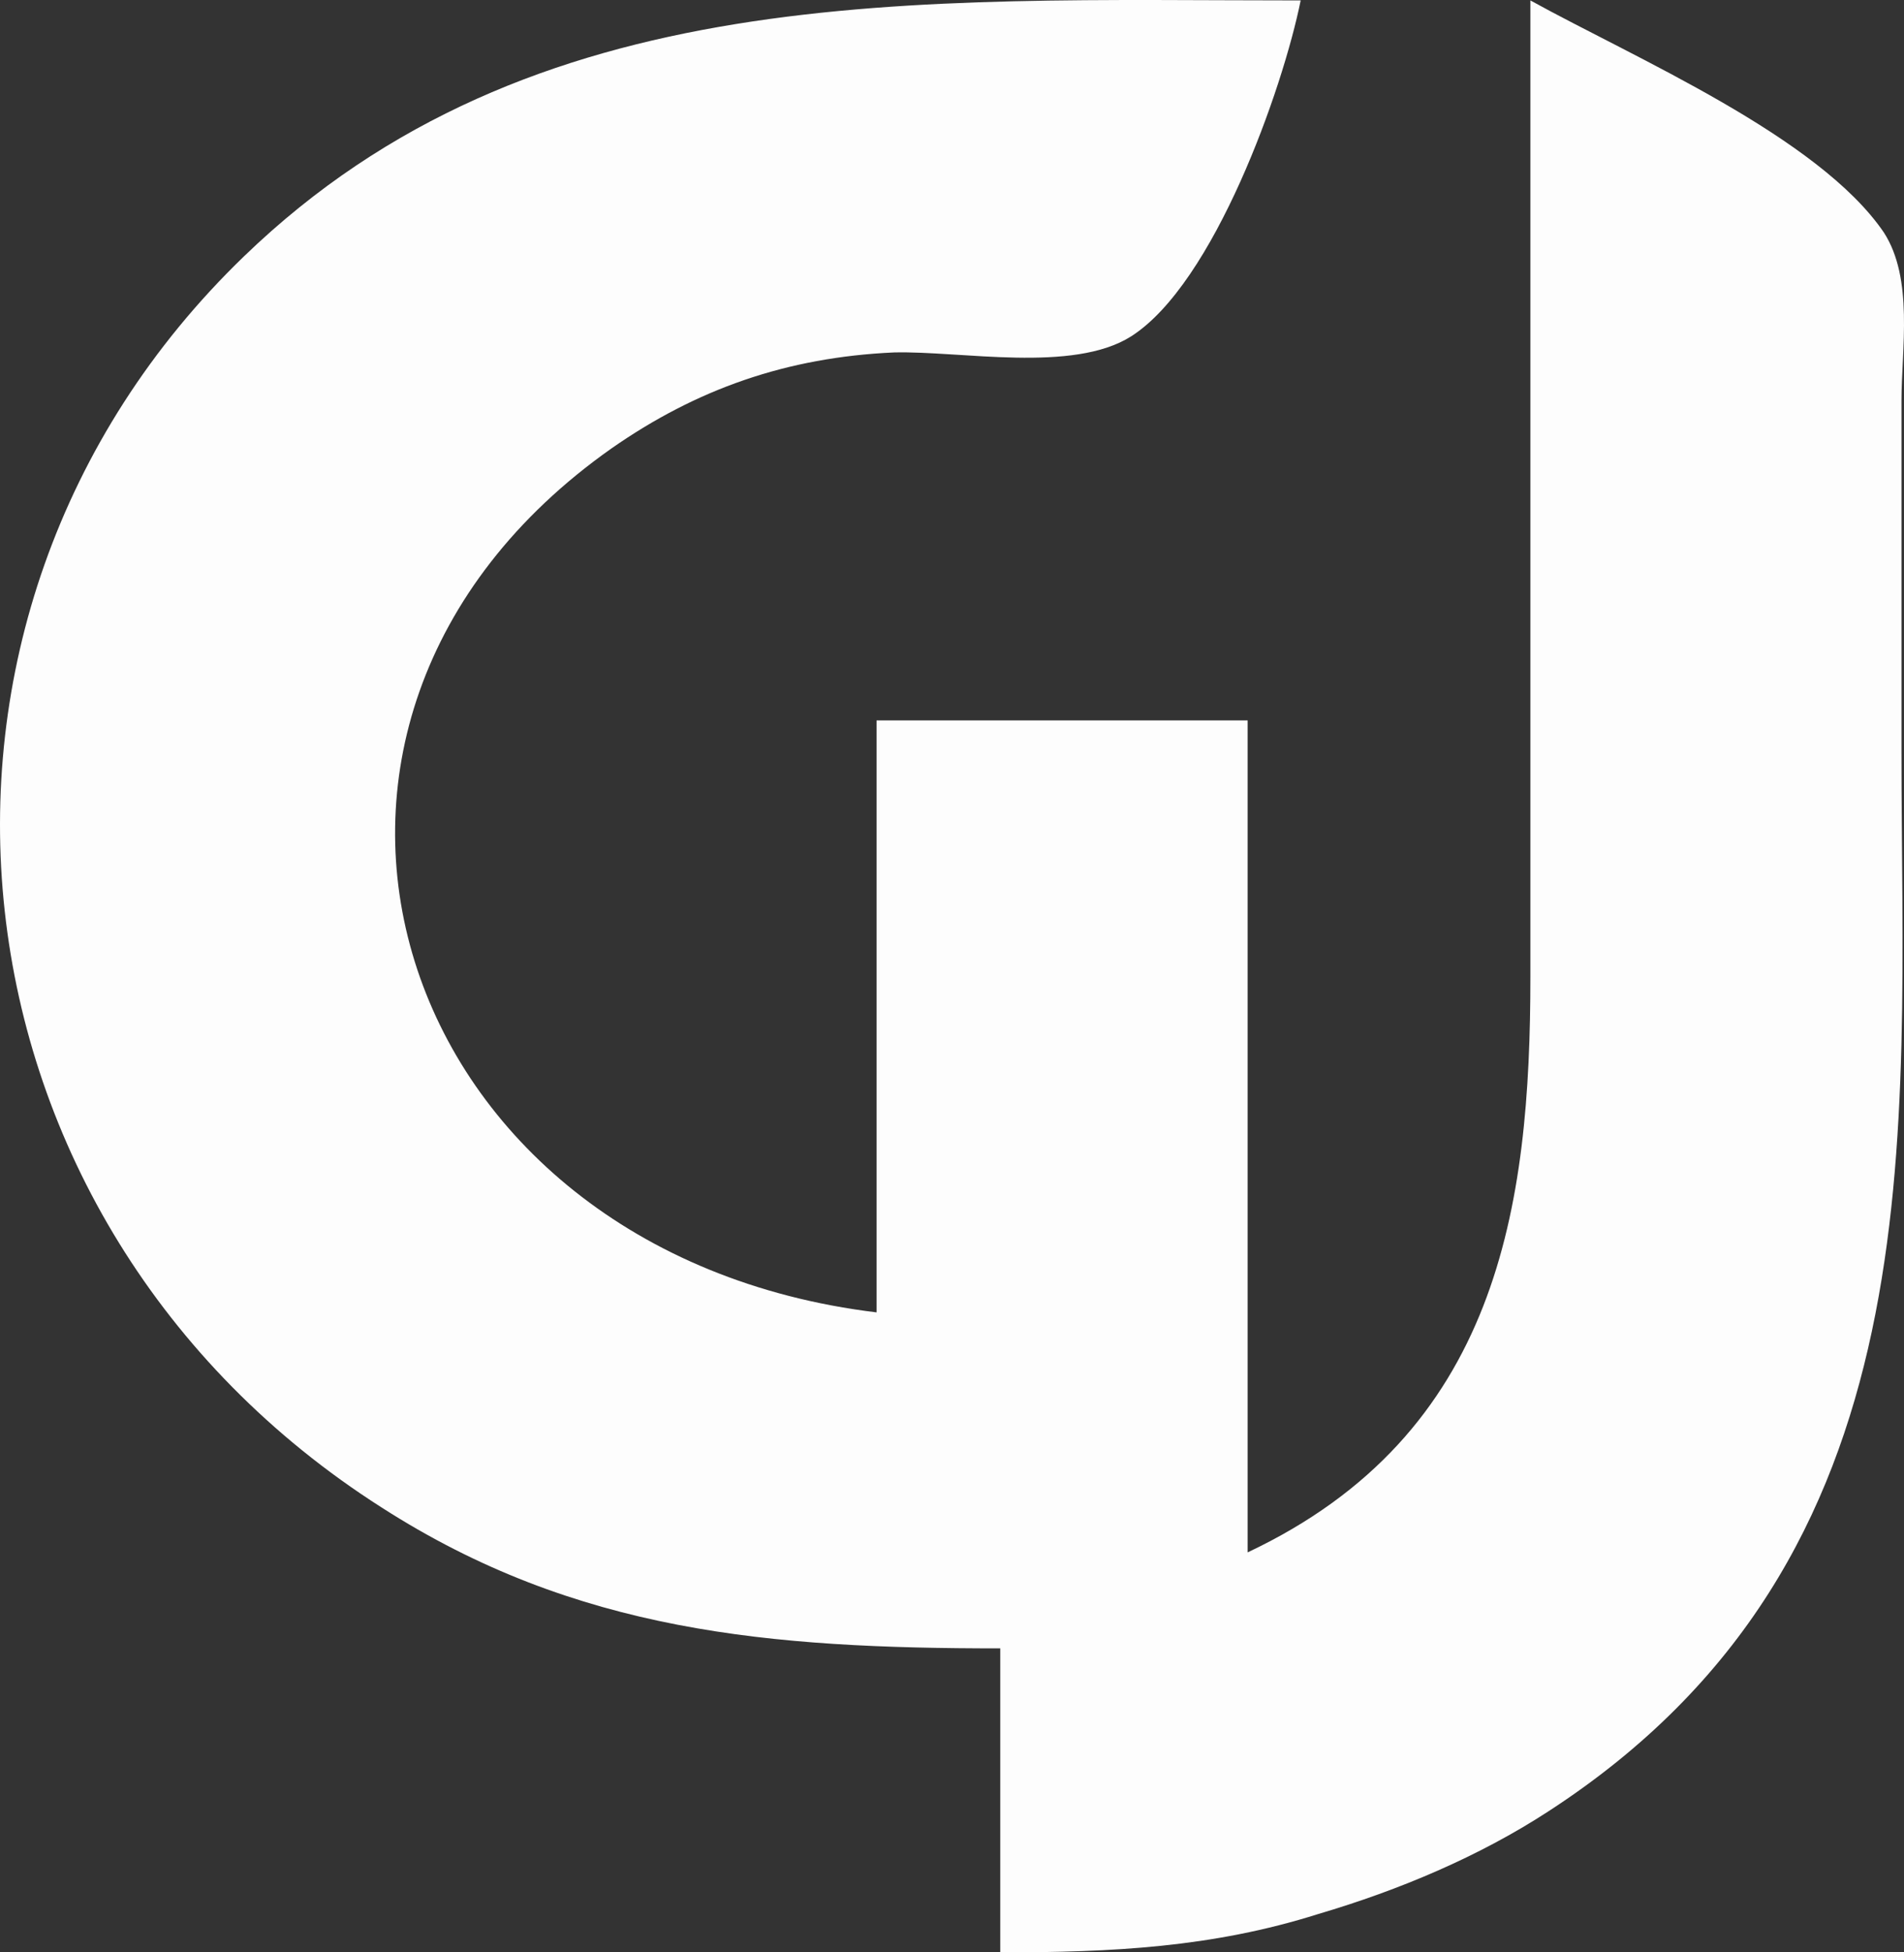 <svg width="40" height="41" viewBox="0 0 40 41" fill="none" xmlns="http://www.w3.org/2000/svg">
<rect x="0" y="0" width="40" height="41" fill="#333333" stroke="none"/>
<path d="M21.014 34.616V41C23.352 41 25.468 40.899 27.696 40.194C29.404 39.69 31.074 38.984 32.522 38.043C40.764 32.701 39.947 23.898 39.947 15.801V8.409C39.947 7.334 40.207 5.855 39.576 4.881C38.202 2.865 34.341 1.219 32.151 0.009V20.505C32.151 25.343 31.483 30.114 26.211 32.6V15.129H18.415V27.56C8.169 26.317 4.642 15.196 12.846 9.417C14.628 8.174 16.522 7.502 18.786 7.401C20.197 7.367 22.536 7.838 23.761 7.065C25.506 5.956 26.953 1.857 27.325 0.009C19.232 0.009 11.176 -0.461 5.124 5.385C-2.746 12.978 -1.372 25.679 8.02 31.659C12.104 34.28 16.187 34.616 21.014 34.616Z" fill="#FDFDFD"/>
</svg>
